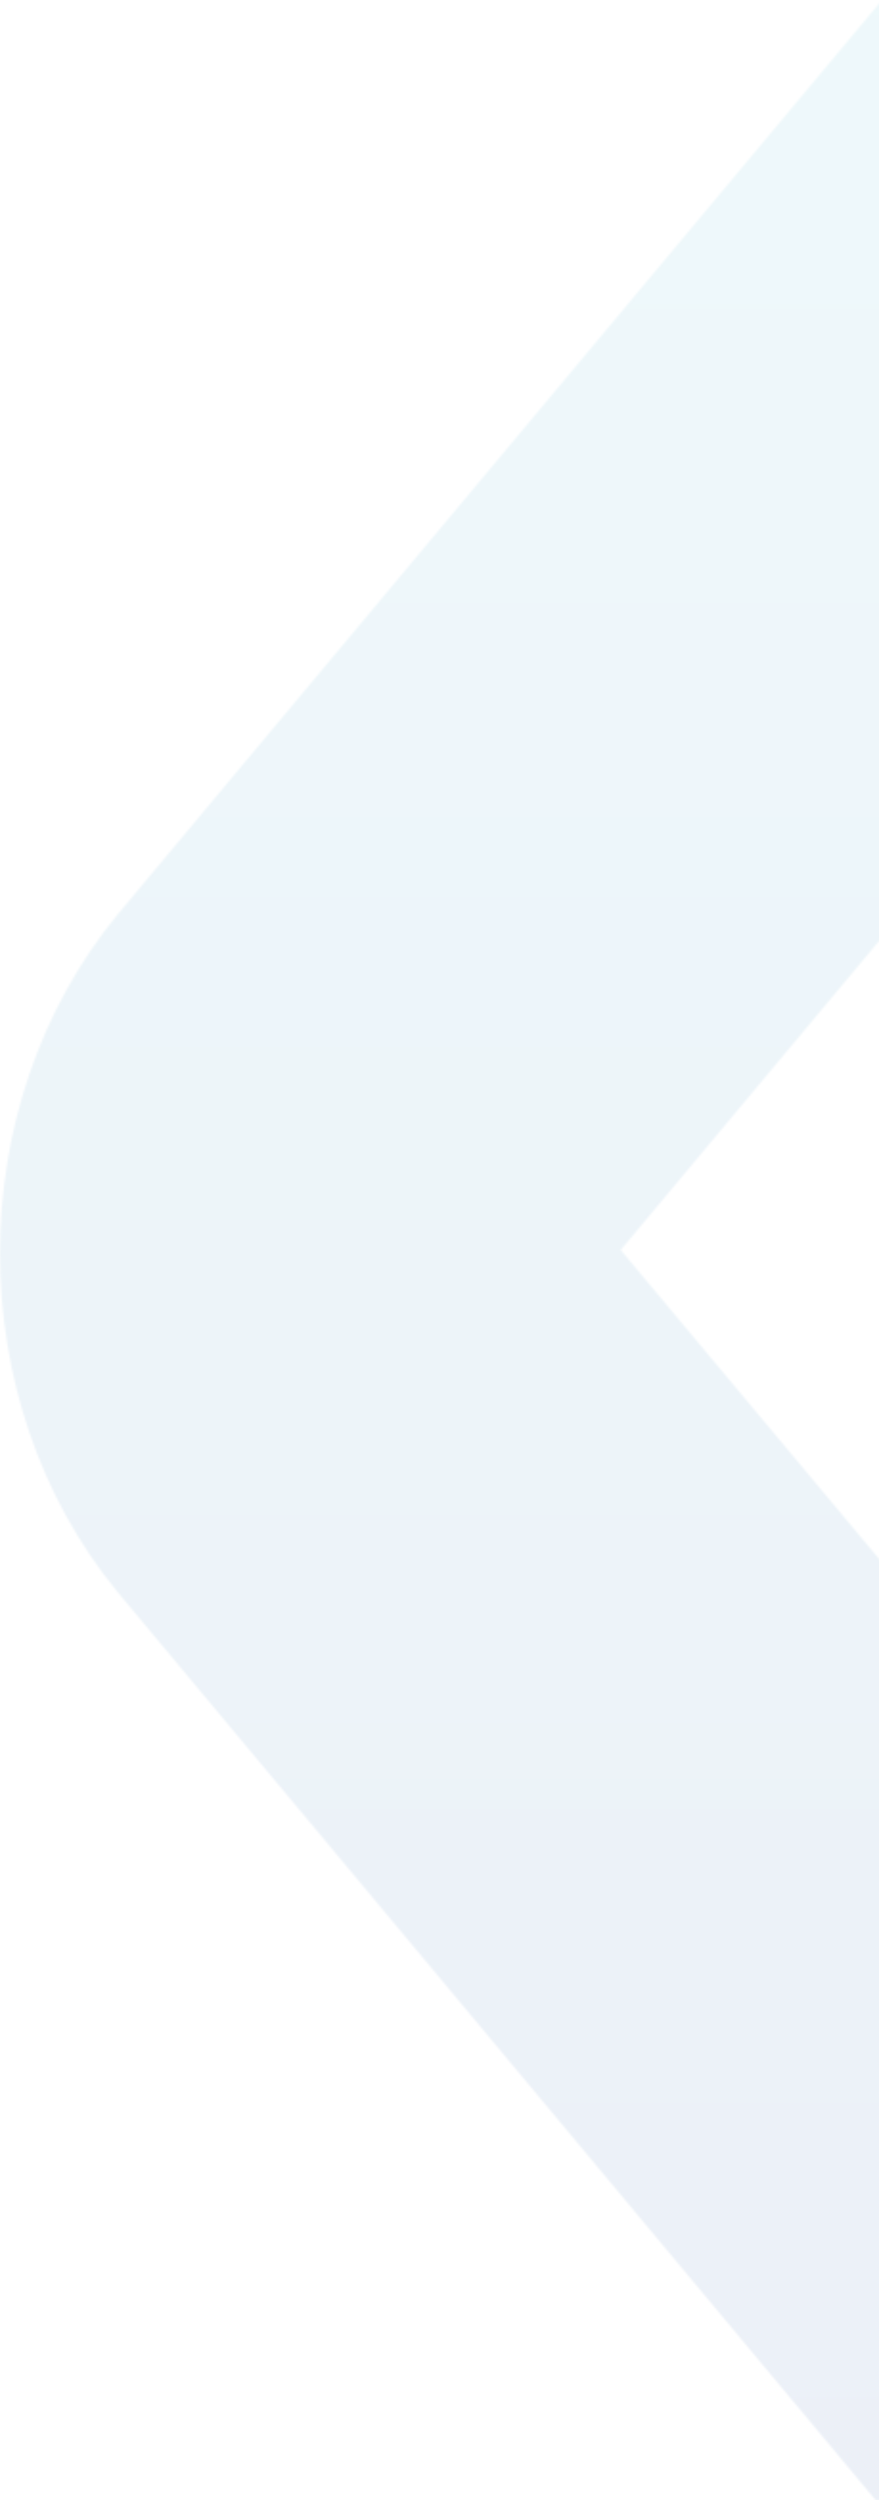 <svg width="459" height="1305" viewBox="0 0 459 1305" fill="none" xmlns="http://www.w3.org/2000/svg">
<g opacity="0.1">
<mask id="mask0_6_6934" style="mask-type:alpha" maskUnits="userSpaceOnUse" x="0" y="0" width="870" height="1305">
<path d="M324.118 652.5L870 1305H457.177L61.412 831.079C-20.471 731.487 -20.471 576.947 61.412 477.355L460.588 0H870L324.118 652.5Z" fill="white"/>
</mask>
<g mask="url(#mask0_6_6934)">
<path d="M-26 0H459V1305H-26V0Z" fill="url(#paint0_linear_6_6934)"/>
</g>
</g>
<defs>
<linearGradient id="paint0_linear_6_6934" x1="216.5" y1="0" x2="216.5" y2="1305" gradientUnits="userSpaceOnUse">
<stop stop-color="#55BDD6"/>
<stop offset="1" stop-color="#3B68B1"/>
</linearGradient>
</defs>
</svg>
